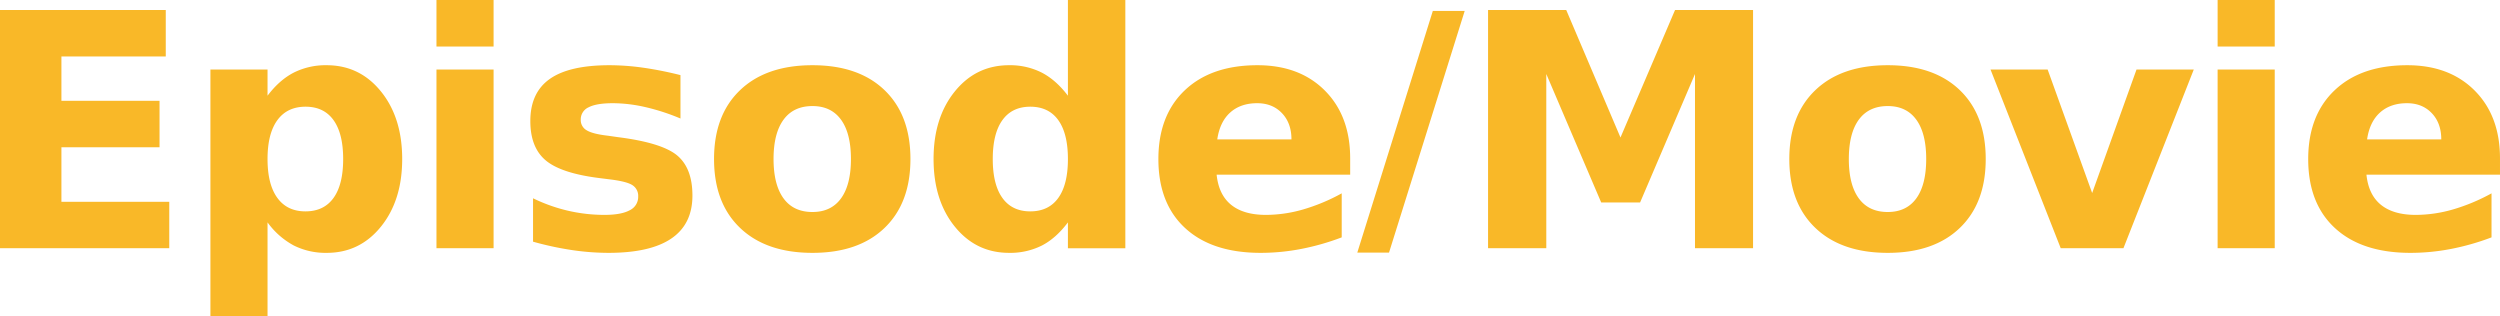 <svg id="title_episode" xmlns="http://www.w3.org/2000/svg" width="1530.224" height="193.53" viewBox="0 0 1530.224 193.53">
  <defs>
    <style>
      .cls-1 {
        fill: #f9b828;
        fill-rule: evenodd;
      }
    </style>
  </defs>
  <path id="Episode_Movie" data-name="Episode/Movie" class="cls-1" d="M634.151,5967.1H737.764v-28.42H671.749v-33.4h60.058v-28.42H671.749v-27.15h63.867v-28.42H634.151V5967.1Zm179.775-1.71a43.512,43.512,0,0,0,20.215,4.54q20.216,0,33.2-16.07t12.989-41.35q0-25.305-12.989-41.36t-33.2-16.07a43.512,43.512,0,0,0-20.215,4.54q-8.788,4.545-16.015,14.12v-16.02H762.95V6008.7h34.961v-57.42A47.9,47.9,0,0,0,813.926,5965.39Zm24.366-76.71q5.907,8.2,5.908,23.83t-5.908,23.82q-5.91,8.2-17.139,8.21t-17.236-8.26q-6.006-8.25-6.006-23.77,0-15.54,6.006-23.78t17.236-8.26Q832.382,5880.47,838.292,5888.68Zm63.022,78.42h34.961V5857.72H901.314V5967.1Zm0-123.44h34.961v-28.52H901.314v28.52Zm126.2,12.89a148.5,148.5,0,0,0-20.31-1.47q-24.609,0-36.523,8.4t-11.914,25.78q0,16.125,9.375,24.03t32.712,10.84l6.16,0.78q10.635,1.26,14.2,3.56a7.734,7.734,0,0,1,3.57,6.98,9.048,9.048,0,0,1-5.18,8.4q-5.175,2.835-15.43,2.84a98.915,98.915,0,0,1-22.311-2.54,101.626,101.626,0,0,1-21.436-7.62v26.56a192.54,192.54,0,0,0,23.78,5.13,153.283,153.283,0,0,0,22.407,1.71q25.59,0,38.48-8.79t12.89-26.27q0-16.7-9.28-24.51t-36.13-11.23l-6.15-.88q-9.48-1.08-13.135-3.32a7.149,7.149,0,0,1-3.662-6.45,8.118,8.118,0,0,1,4.834-7.66q4.833-2.49,14.793-2.49a90.449,90.449,0,0,1,19.73,2.34,131.238,131.238,0,0,1,21.68,7.03v-26.56A221.3,221.3,0,0,0,1027.51,5856.55Zm121.43,31.88q6.06,8.355,6.06,24.08t-6.06,24.07q-6.045,8.34-17.48,8.35-11.625,0-17.72-8.35t-6.11-24.07q0-15.735,6.11-24.08t17.72-8.35Q1142.89,5880.08,1148.94,5888.43Zm-61.76-18.11q-15.975,15.225-15.97,42.19,0,26.94,15.97,42.18t44.28,15.24q28.23,0,44.09-15.24,15.87-15.225,15.87-42.18t-15.87-42.19q-15.87-15.24-44.09-15.24Q1103.14,5855.08,1087.18,5870.32Zm184.66-10.7a43.014,43.014,0,0,0-20.07-4.54q-20.2,0-33.2,16.07t-12.99,41.36q0,25.29,12.99,41.35t33.2,16.07a43.289,43.289,0,0,0,20.12-4.49q8.685-4.5,15.92-14.16v15.82h35.15V5815.14h-35.15v58.6Q1280.58,5864.17,1271.84,5859.62Zm-24.12,76.71q-5.91-8.2-5.91-23.82,0-15.63,5.91-23.83t17.04-8.21q11.235,0,17.14,8.21t5.91,23.83q0,15.615-5.91,23.82t-17.14,8.21Q1253.63,5944.54,1247.72,5936.33Zm197.38-65.72q-15.48-15.525-41.26-15.53-28.32,0-44.48,15.34t-16.17,42.09q0,27.24,16.46,42.33t46.14,15.09a130.337,130.337,0,0,0,24.81-2.4,150.259,150.259,0,0,0,24.8-7.08V5933.5a115.714,115.714,0,0,1-23.78,9.91,82.528,82.528,0,0,1-22.6,3.28q-13.68,0-21.29-6.16t-8.89-18.45h81.74v-9.97Q1460.58,5886.145,1445.1,5870.61Zm-65.87,29.88q1.56-10.74,7.91-16.45t16.5-5.71q9.375,0,15.19,6.1t5.81,16.06h-45.41Zm85.7,69.3h19.42l46.32-147.92h-19.51Zm80.05-2.69h35.64V5860.45l33.6,78.62h23.82l33.6-78.62V5967.1h35.54V5821.29h-47.75l-33.4,78.03-33.2-78.03h-47.85V5967.1Zm262.13-78.67q6.06,8.355,6.05,24.08t-6.05,24.07q-6.06,8.34-17.48,8.35-11.625,0-17.73-8.35t-6.1-24.07q0-15.735,6.1-24.08t17.73-8.35Q1801.06,5880.08,1807.11,5888.43Zm-61.77-18.11q-15.96,15.225-15.97,42.19,0,26.94,15.97,42.18t44.29,15.24q28.215,0,44.09-15.24,15.87-15.225,15.87-42.18t-15.87-42.19q-15.87-15.24-44.09-15.24Q1761.31,5855.08,1745.34,5870.32Zm150.16,96.78h38.38l43.06-109.38h-35.05l-27.15,75.59-27.25-75.59h-34.96Zm96.03,0h34.96V5857.72h-34.96V5967.1Zm0-123.44h34.96v-28.52h-34.96v28.52Zm157.36,26.95q-15.48-15.525-41.26-15.53-28.32,0-44.48,15.34t-16.17,42.09q0,27.24,16.46,42.33t46.14,15.09a130.337,130.337,0,0,0,24.81-2.4,150.259,150.259,0,0,0,24.8-7.08V5933.5a115.714,115.714,0,0,1-23.78,9.91,82.543,82.543,0,0,1-22.61,3.28q-13.665,0-21.29-6.16-7.605-6.15-8.88-18.45h81.74v-9.97Q2164.37,5886.145,2148.89,5870.61Zm-65.87,29.88q1.56-10.74,7.91-16.45t16.5-5.71q9.375,0,15.19,6.1t5.81,16.06h-45.41Z" transform="translate(-634.156 -5815.16)"/>
</svg>
